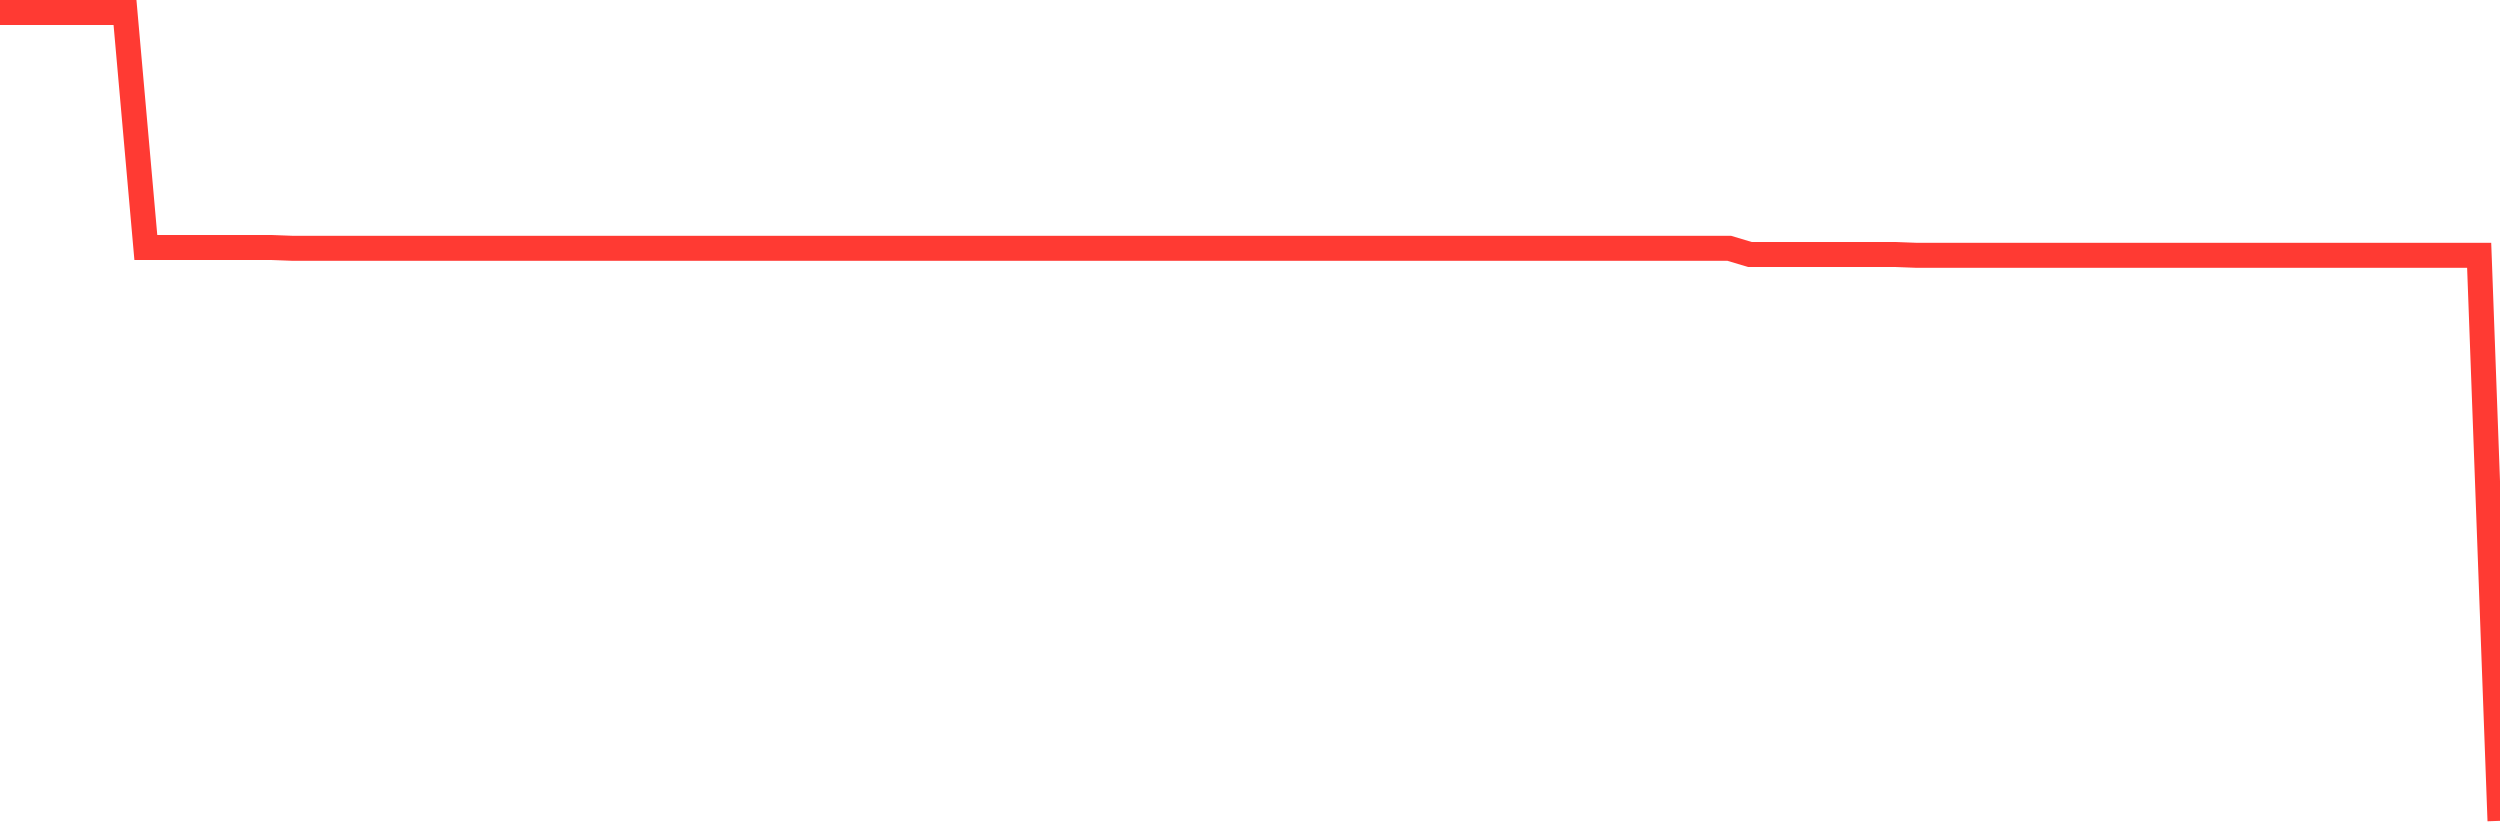 <svg
  xmlns="http://www.w3.org/2000/svg"
  xmlns:xlink="http://www.w3.org/1999/xlink"
  width="120"
  height="40"
  viewBox="0 0 120 40"
  preserveAspectRatio="none"
>
  <polyline
    points="0,0.6 1,0.6 2,0.6 3,0.6 4,0.6 5,0.6 6,0.6 7,11.879 8,11.879 9,11.879 10,11.879 11,11.879 12,11.879 13,11.879 14,11.917 15,11.917 16,11.917 17,11.917 18,11.917 19,11.917 20,11.917 21,11.917 22,11.917 23,11.917 24,11.917 25,11.917 26,11.917 27,11.917 28,11.917 29,11.917 30,11.917 31,11.917 32,11.917 33,11.917 34,11.917 35,11.917 36,11.917 37,11.917 38,11.917 39,11.917 40,11.917 41,11.917 42,11.917 43,11.917 44,11.917 45,11.917 46,11.917 47,11.917 48,11.917 49,11.917 50,11.917 51,11.917 52,11.917 53,11.917 54,11.917 55,11.917 56,11.917 57,11.917 58,11.917 59,11.917 60,11.917 61,11.917 62,11.917 63,11.917 64,11.917 65,11.917 66,11.917 67,11.917 68,11.917 69,11.917 70,11.917 71,11.917 72,11.917 73,11.917 74,11.917 75,11.917 76,11.917 77,11.917 78,11.917 79,11.917 80,11.917 81,11.917 82,11.917 83,11.917 84,12.217 85,12.217 86,12.217 87,12.217 88,12.217 89,12.217 90,12.217 91,12.217 92,12.255 93,12.255 94,12.255 95,12.255 96,12.255 97,12.255 98,12.255 99,12.255 100,12.255 101,12.255 102,12.255 103,12.255 104,12.255 105,12.255 106,12.255 107,12.255 108,12.255 109,12.255 110,12.255 111,12.255 112,12.255 113,12.255 114,12.255 115,12.255 116,12.255 117,12.255 118,12.255 119,12.255 120,39.4"
    fill="none"
    stroke="#ff3a33"
    stroke-width="1.2"
  >
  </polyline>
</svg>